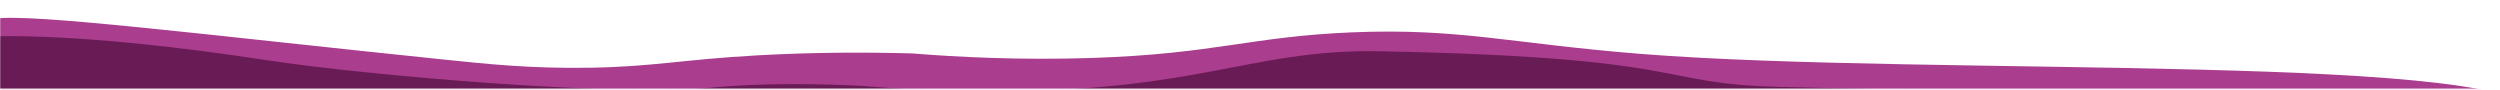 <svg width="1440" height="52" viewBox="0 0 1440 52" fill="none" xmlns="http://www.w3.org/2000/svg">
<mask id="mask0_396_628" style="mask-type:luminance" maskUnits="userSpaceOnUse" x="0" y="0" width="1463" height="52">
<path d="M1463 0H0V51.107H1463V0Z" fill="white"/>
</mask>
<g mask="url(#mask0_396_628)">
<g filter="url(#filter0_d_396_628)">
<path d="M1446.75 60.969C1446.75 22.538 1097.61 37.358 930.296 24.062C855.031 18.084 825.639 9.058 763.665 11.637C705.26 14.065 685.21 23.995 614.274 26.373C572.274 27.78 535.515 25.787 510.3 23.761C484.477 23.058 454.022 23.041 421.44 24.866C377.162 27.361 361.744 31.413 324.453 32.016C290.884 32.552 265.593 29.873 241.745 27.411C104.81 13.312 3.342 0.451 -18.531 3.8C-50.809 8.724 11.393 36.605 33.57 48.711C97.974 83.893 147.189 84.195 261.644 113.265C382.782 144.042 382.326 145.55 406.554 147.459C527.768 157.054 627.793 126.56 1028.95 64.871C1193.84 39.518 1446.75 68.588 1446.75 60.952V60.969Z" fill="#AA3D8E"/>
</g>
<g filter="url(#filter1_d_396_628)">
<path d="M1406.34 51.625C1396.47 45.094 1228.55 48.51 1010.27 43.068C936.6 41.226 962.194 26.155 780.601 22.538C712.019 21.182 683.235 41.544 585.869 45.127C542.654 46.718 505.059 44.424 481.895 42.515C459.11 41.343 425.769 40.506 393.035 43.62C338.656 48.812 193.745 36.068 140.581 27.947C27.873 10.733 -26.354 12.608 -52.101 16.259C-88.784 21.45 -0.987 64.117 5.165 67.466C69.569 102.648 118.784 102.949 233.239 132.019C354.377 162.797 353.921 164.304 378.149 166.213C499.363 175.808 599.387 145.315 1000.55 83.625C1165.43 58.273 1417.35 58.842 1406.42 51.608L1406.34 51.625Z" fill="#691B55"/>
</g>
</g>
<defs>
<filter id="filter0_d_396_628" x="-27.637" y="0.264" width="1499.38" height="165.933" filterUnits="userSpaceOnUse" color-interpolation-filters="sRGB">
<feFlood flood-opacity="0" result="BackgroundImageFix"/>
<feColorMatrix in="SourceAlpha" type="matrix" values="0 0 0 0 0 0 0 0 0 0 0 0 0 0 0 0 0 0 127 0" result="hardAlpha"/>
<feOffset dx="15" dy="7"/>
<feGaussianBlur stdDeviation="5"/>
<feColorMatrix type="matrix" values="0 0 0 0 0 0 0 0 0 0 0 0 0 0 0 0 0 0 0.2 0"/>
<feBlend mode="normal" in2="BackgroundImageFix" result="effect1_dropShadow_396_628"/>
<feBlend mode="normal" in="SourceGraphic" in2="effect1_dropShadow_396_628" result="shape"/>
</filter>
<filter id="filter1_d_396_628" x="-61.03" y="10.812" width="1492.79" height="174.139" filterUnits="userSpaceOnUse" color-interpolation-filters="sRGB">
<feFlood flood-opacity="0" result="BackgroundImageFix"/>
<feColorMatrix in="SourceAlpha" type="matrix" values="0 0 0 0 0 0 0 0 0 0 0 0 0 0 0 0 0 0 127 0" result="hardAlpha"/>
<feOffset dx="15" dy="7"/>
<feGaussianBlur stdDeviation="5"/>
<feColorMatrix type="matrix" values="0 0 0 0 0 0 0 0 0 0 0 0 0 0 0 0 0 0 0.2 0"/>
<feBlend mode="normal" in2="BackgroundImageFix" result="effect1_dropShadow_396_628"/>
<feBlend mode="normal" in="SourceGraphic" in2="effect1_dropShadow_396_628" result="shape"/>
</filter>
</defs>
</svg>
